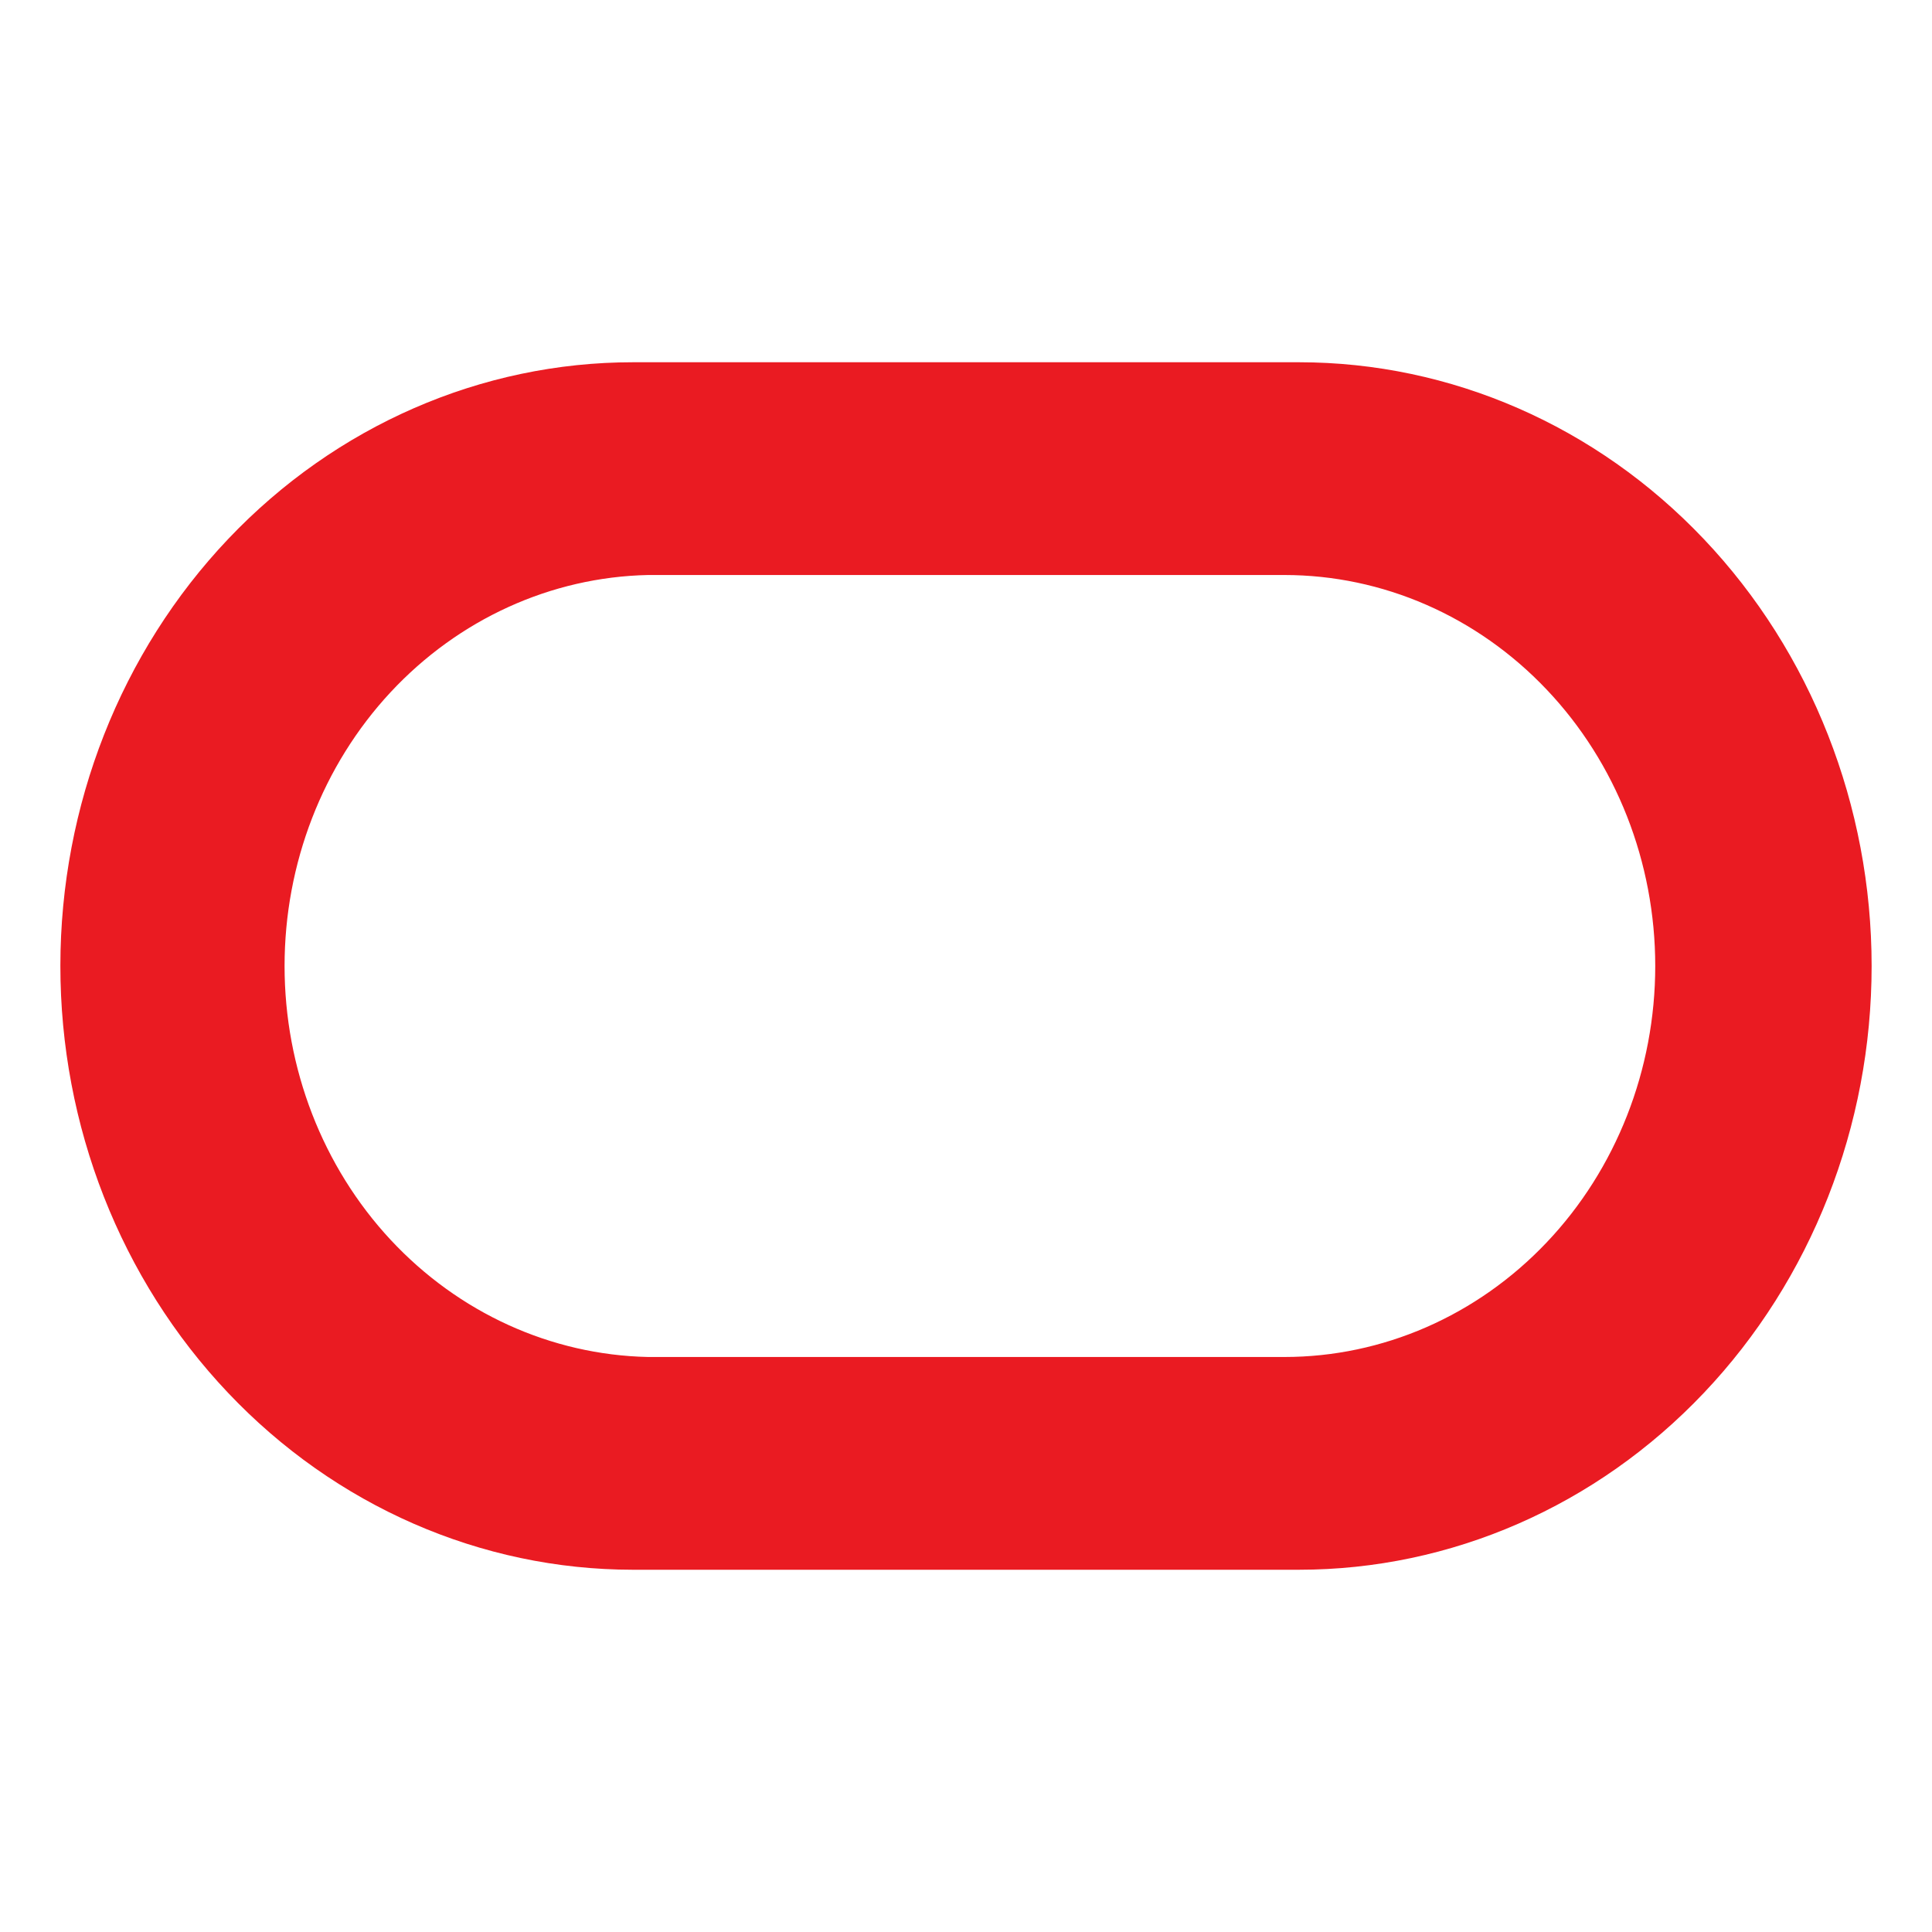<svg width="24" height="24" viewBox="0 0 24 24" fill="none" xmlns="http://www.w3.org/2000/svg">
<path d="M16.136 4.5H7.867C5.981 4.499 4.171 5.288 2.836 6.694C1.501 8.1 0.751 10.007 0.75 11.996C0.749 13.985 1.498 15.893 2.831 17.3C4.164 18.708 5.973 19.499 7.86 19.5H16.136C18.023 19.5 19.832 18.71 21.166 17.303C22.5 15.897 23.25 13.989 23.25 12C23.25 10.011 22.5 8.103 21.166 6.697C19.832 5.29 18.023 4.5 16.136 4.5ZM15.955 16.857H8.049C6.844 16.831 5.696 16.308 4.851 15.4C4.007 14.492 3.535 13.271 3.535 12C3.535 10.729 4.007 9.508 4.851 8.6C5.696 7.692 6.844 7.169 8.049 7.143H15.955C17.177 7.143 18.349 7.655 19.213 8.566C20.077 9.476 20.562 10.712 20.562 12C20.562 13.288 20.077 14.524 19.213 15.434C18.349 16.345 17.177 16.857 15.955 16.857Z" fill="#EA1B22"/>
</svg>
